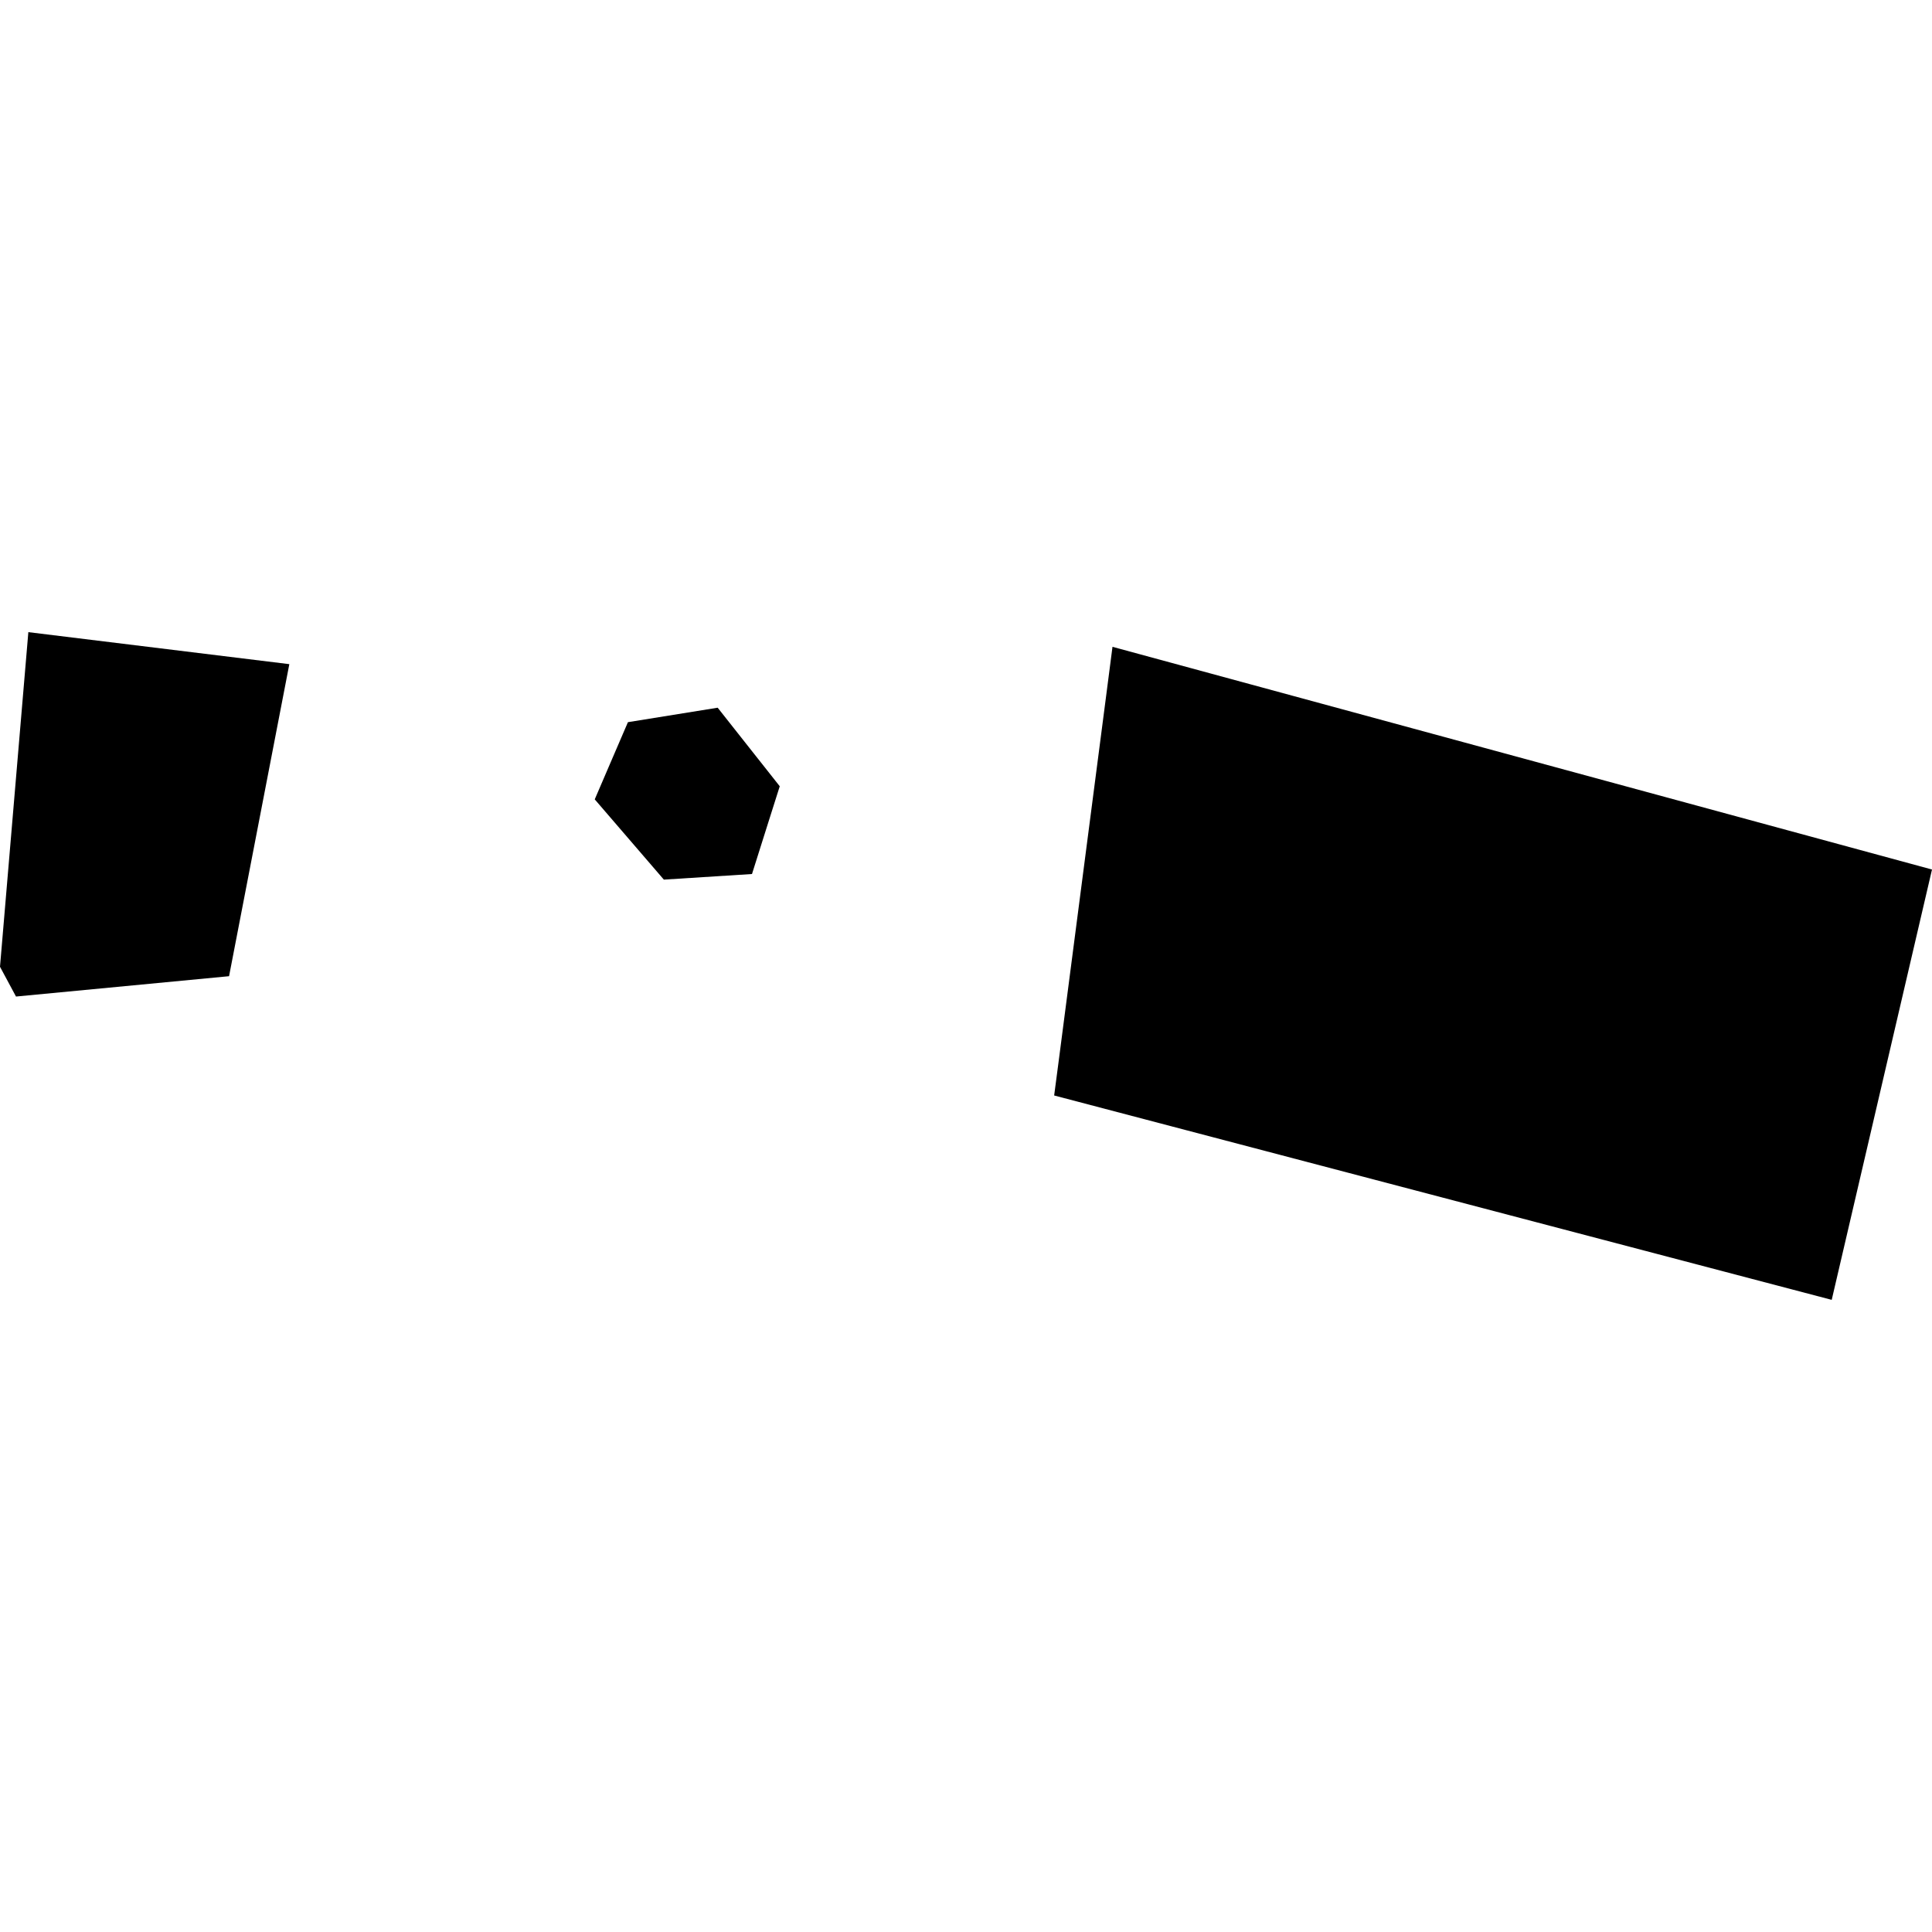 <?xml version="1.0" encoding="utf-8" standalone="no"?>
<!DOCTYPE svg PUBLIC "-//W3C//DTD SVG 1.1//EN"
  "http://www.w3.org/Graphics/SVG/1.1/DTD/svg11.dtd">
<!-- Created with matplotlib (https://matplotlib.org/) -->
<svg height="288pt" version="1.1" viewBox="0 0 288 288" width="288pt" xmlns="http://www.w3.org/2000/svg" xmlns:xlink="http://www.w3.org/1999/xlink">
 <defs>
  <style type="text/css">
*{stroke-linecap:butt;stroke-linejoin:round;}
  </style>
 </defs>
 <g id="figure_1">
  <g id="patch_1">
   <path d="M 0 288 
L 288 288 
L 288 0 
L 0 0 
z
" style="fill:none;opacity:0;"/>
  </g>
  <g id="axes_1">
   <g id="PatchCollection_1">
    <path clip-path="url(#p981233d7a3)" d="M 165.837 96.42 
L 288 129.618 
L 273.051 193.767 
L 204.235 175.68 
L 157.142 163.301 
L 157.841 157.979 
L 164.889 103.744 
L 165.837 96.42 
"/>
    <path clip-path="url(#p981233d7a3)" d="M 0 144.114 
L 4.226 94.233 
L 43.13 99.004 
L 34.146 145.52 
L 2.385 148.552 
L 0 144.114 
"/>
    <path clip-path="url(#p981233d7a3)" d="M 93.605 107.653 
L 106.982 105.496 
L 116.236 117.208 
L 114.53 122.59 
L 112.098 130.288 
L 98.96 131.124 
L 88.657 119.159 
L 91.035 113.624 
L 93.605 107.653 
"/>
   </g>
  </g>
 </g>
 <defs>
  <clipPath id="p981233d7a3">
   <rect height="99.535" width="288" x="0" y="94.233"/>
  </clipPath>
 </defs>
</svg>
